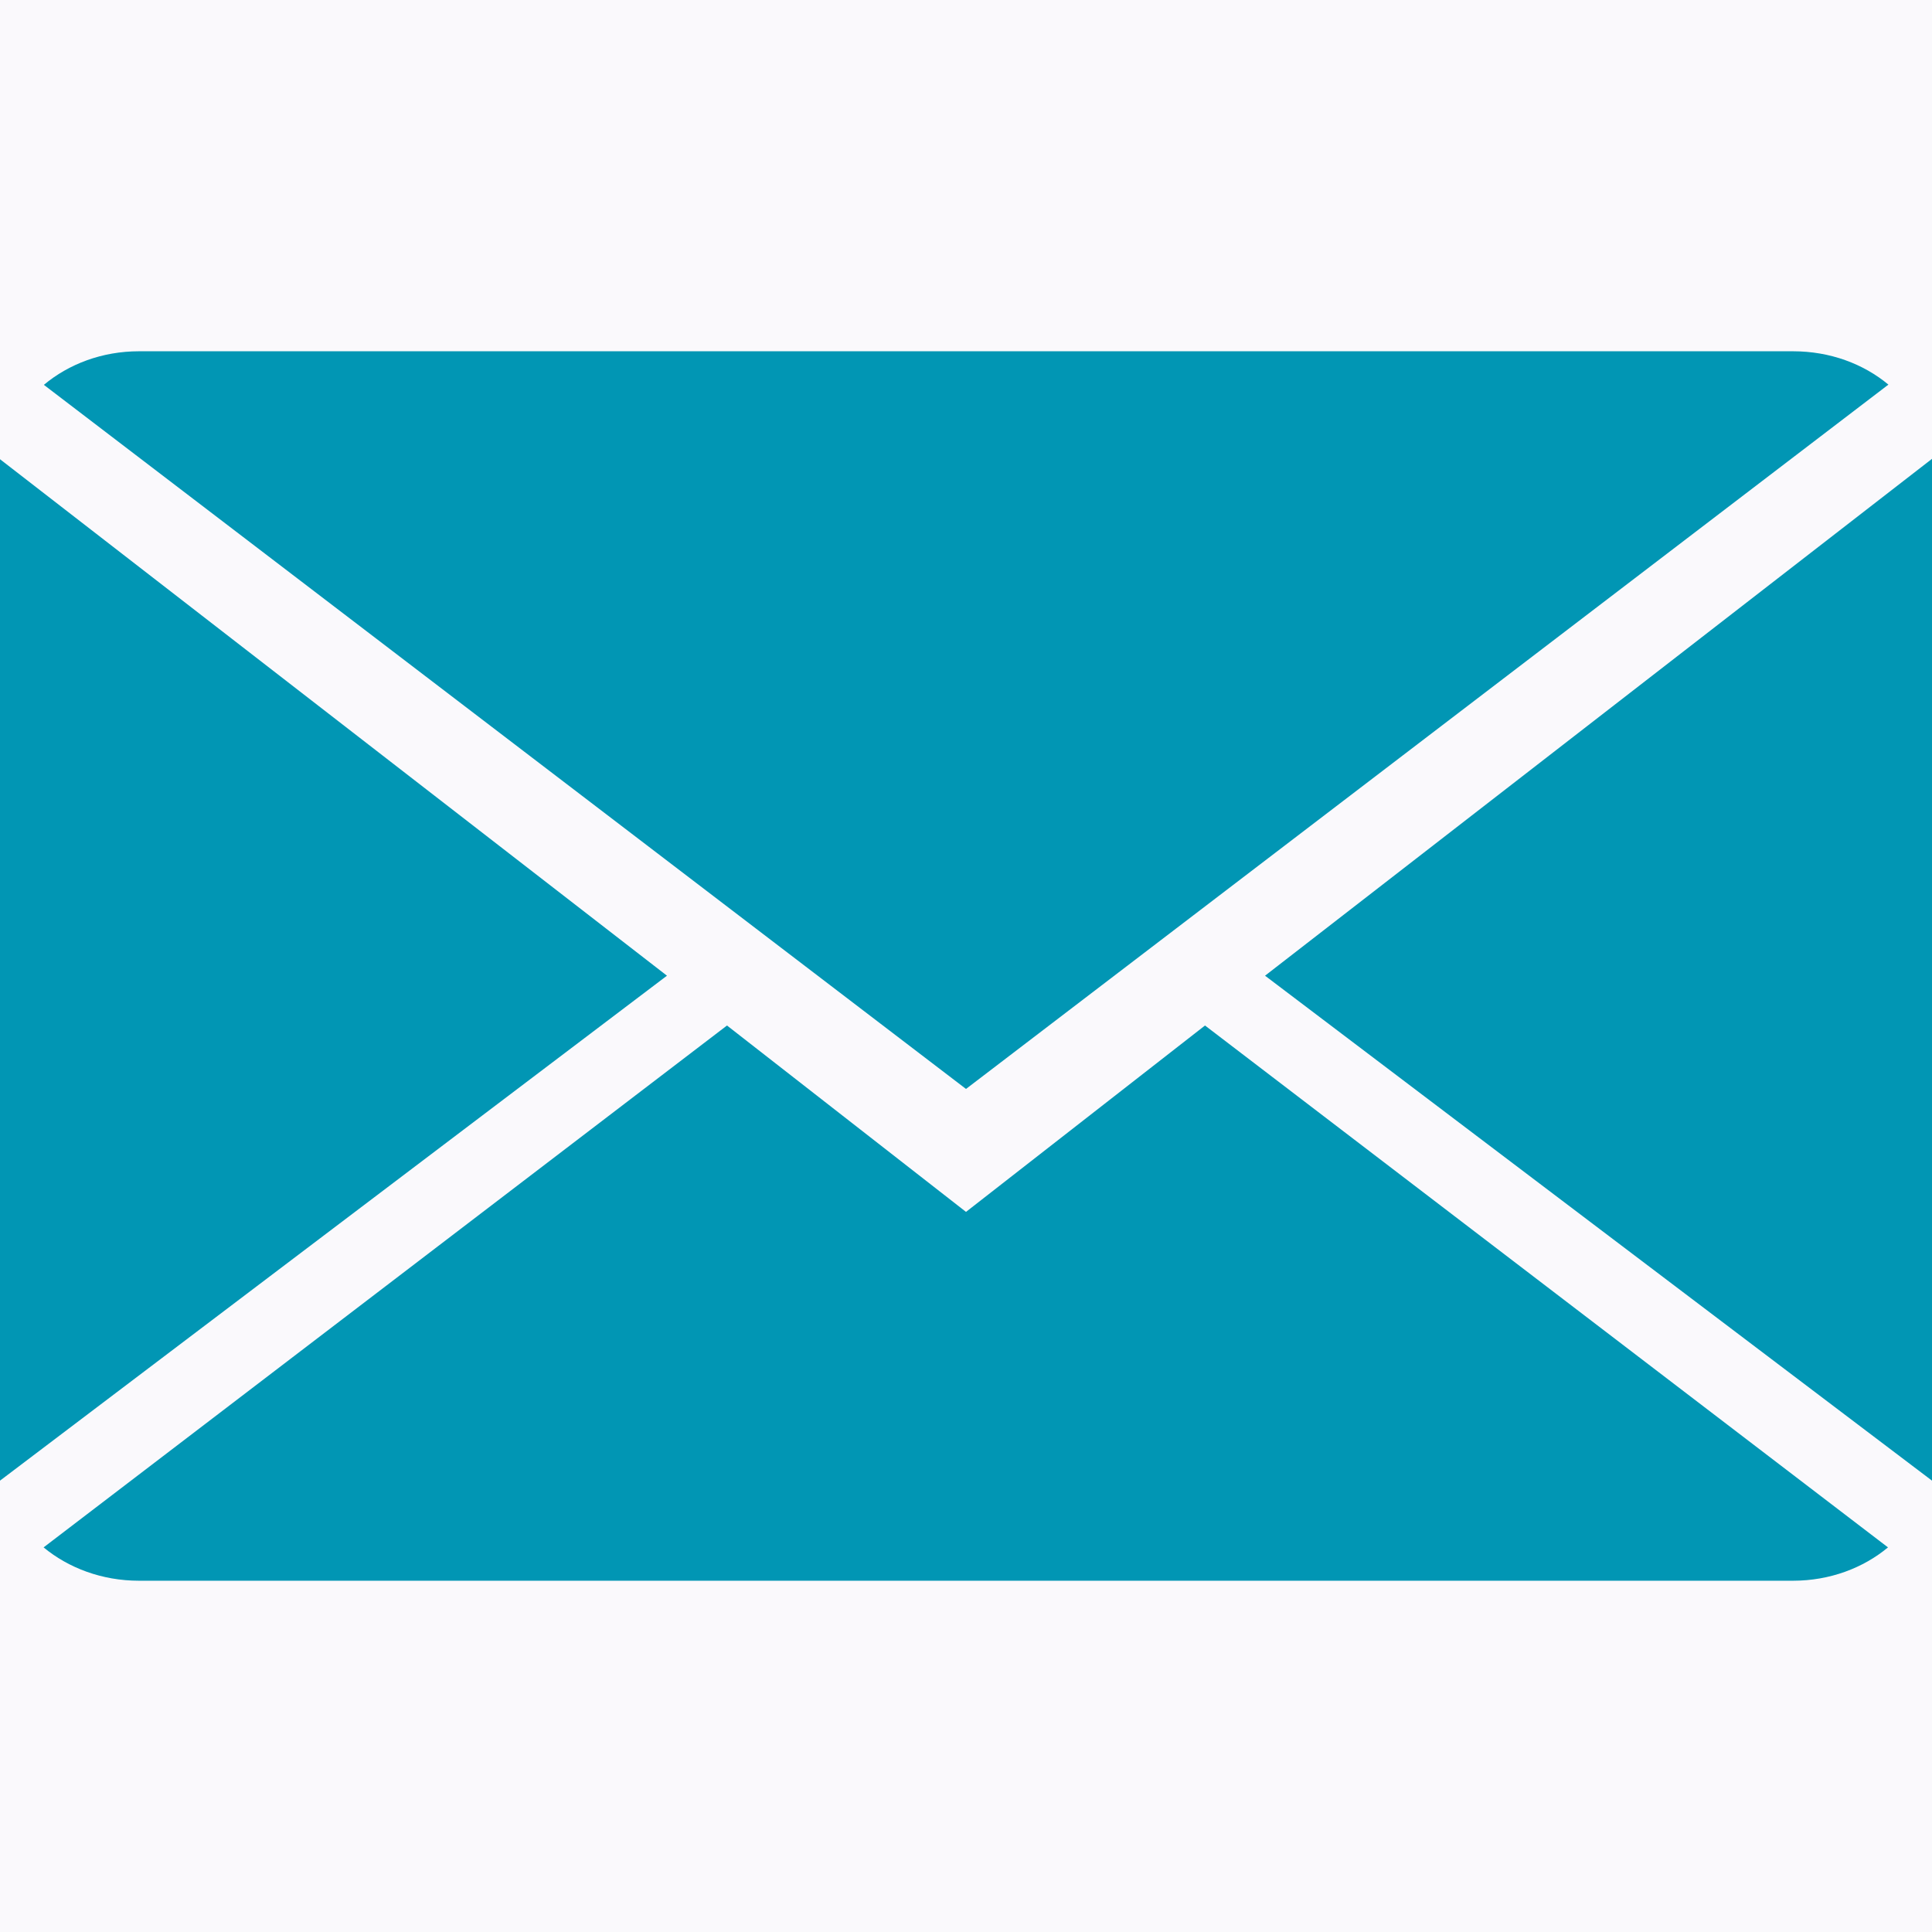 <?xml version="1.0" encoding="UTF-8" standalone="no"?>
<svg width="55px" height="55px" viewBox="0 0 55 55" version="1.1" xmlns="http://www.w3.org/2000/svg" xmlns:xlink="http://www.w3.org/1999/xlink" xmlns:sketch="http://www.bohemiancoding.com/sketch/ns">
    <!-- Generator: Sketch 3.5.2 (25235) - http://www.bohemiancoding.com/sketch -->
    <title>mail</title>
    <desc>Created with Sketch.</desc>
    <defs></defs>
    <g id="Page-1" stroke="none" stroke-width="1" fill="none" fill-rule="evenodd" sketch:type="MSPage">
        <g id="mail" sketch:type="MSLayerGroup">
            <rect id="Rectangle-38" fill="#FAF9FC" sketch:type="MSShapeGroup" x="0" y="0" width="55" height="55"></rect>
            <g id="Group" transform="translate(0, 10)" fill="#0196B4" sketch:type="MSShapeGroup">
                <path d="M27.5,24.5 L20.696,19.194 L1.241,34.051 C1.949,34.636 2.903,35 3.956,35 L51.044,35 C52.093,35 53.044,34.636 53.747,34.051 L34.304,19.194 L27.5,24.5 L27.5,24.5 L27.5,24.5 Z" id="Shape"></path>
                <path d="M53.759,0.949 C53.051,0.36 52.101,0 51.044,0 L3.956,0 C2.907,0 1.956,0.364 1.249,0.956 L27.5,21 L53.759,0.949 L53.759,0.949 L53.759,0.949 Z" id="Shape"></path>
                <path d="M0,3.073 L0,32.151 L18.987,17.776 L0,3.073 L0,3.073 Z" id="Shape"></path>
                <path d="M36.013,17.776 L55,32.151 L55,3.062 L36.013,17.776 L36.013,17.776 Z" id="Shape"></path>
            </g>
        </g>
    </g>
</svg>